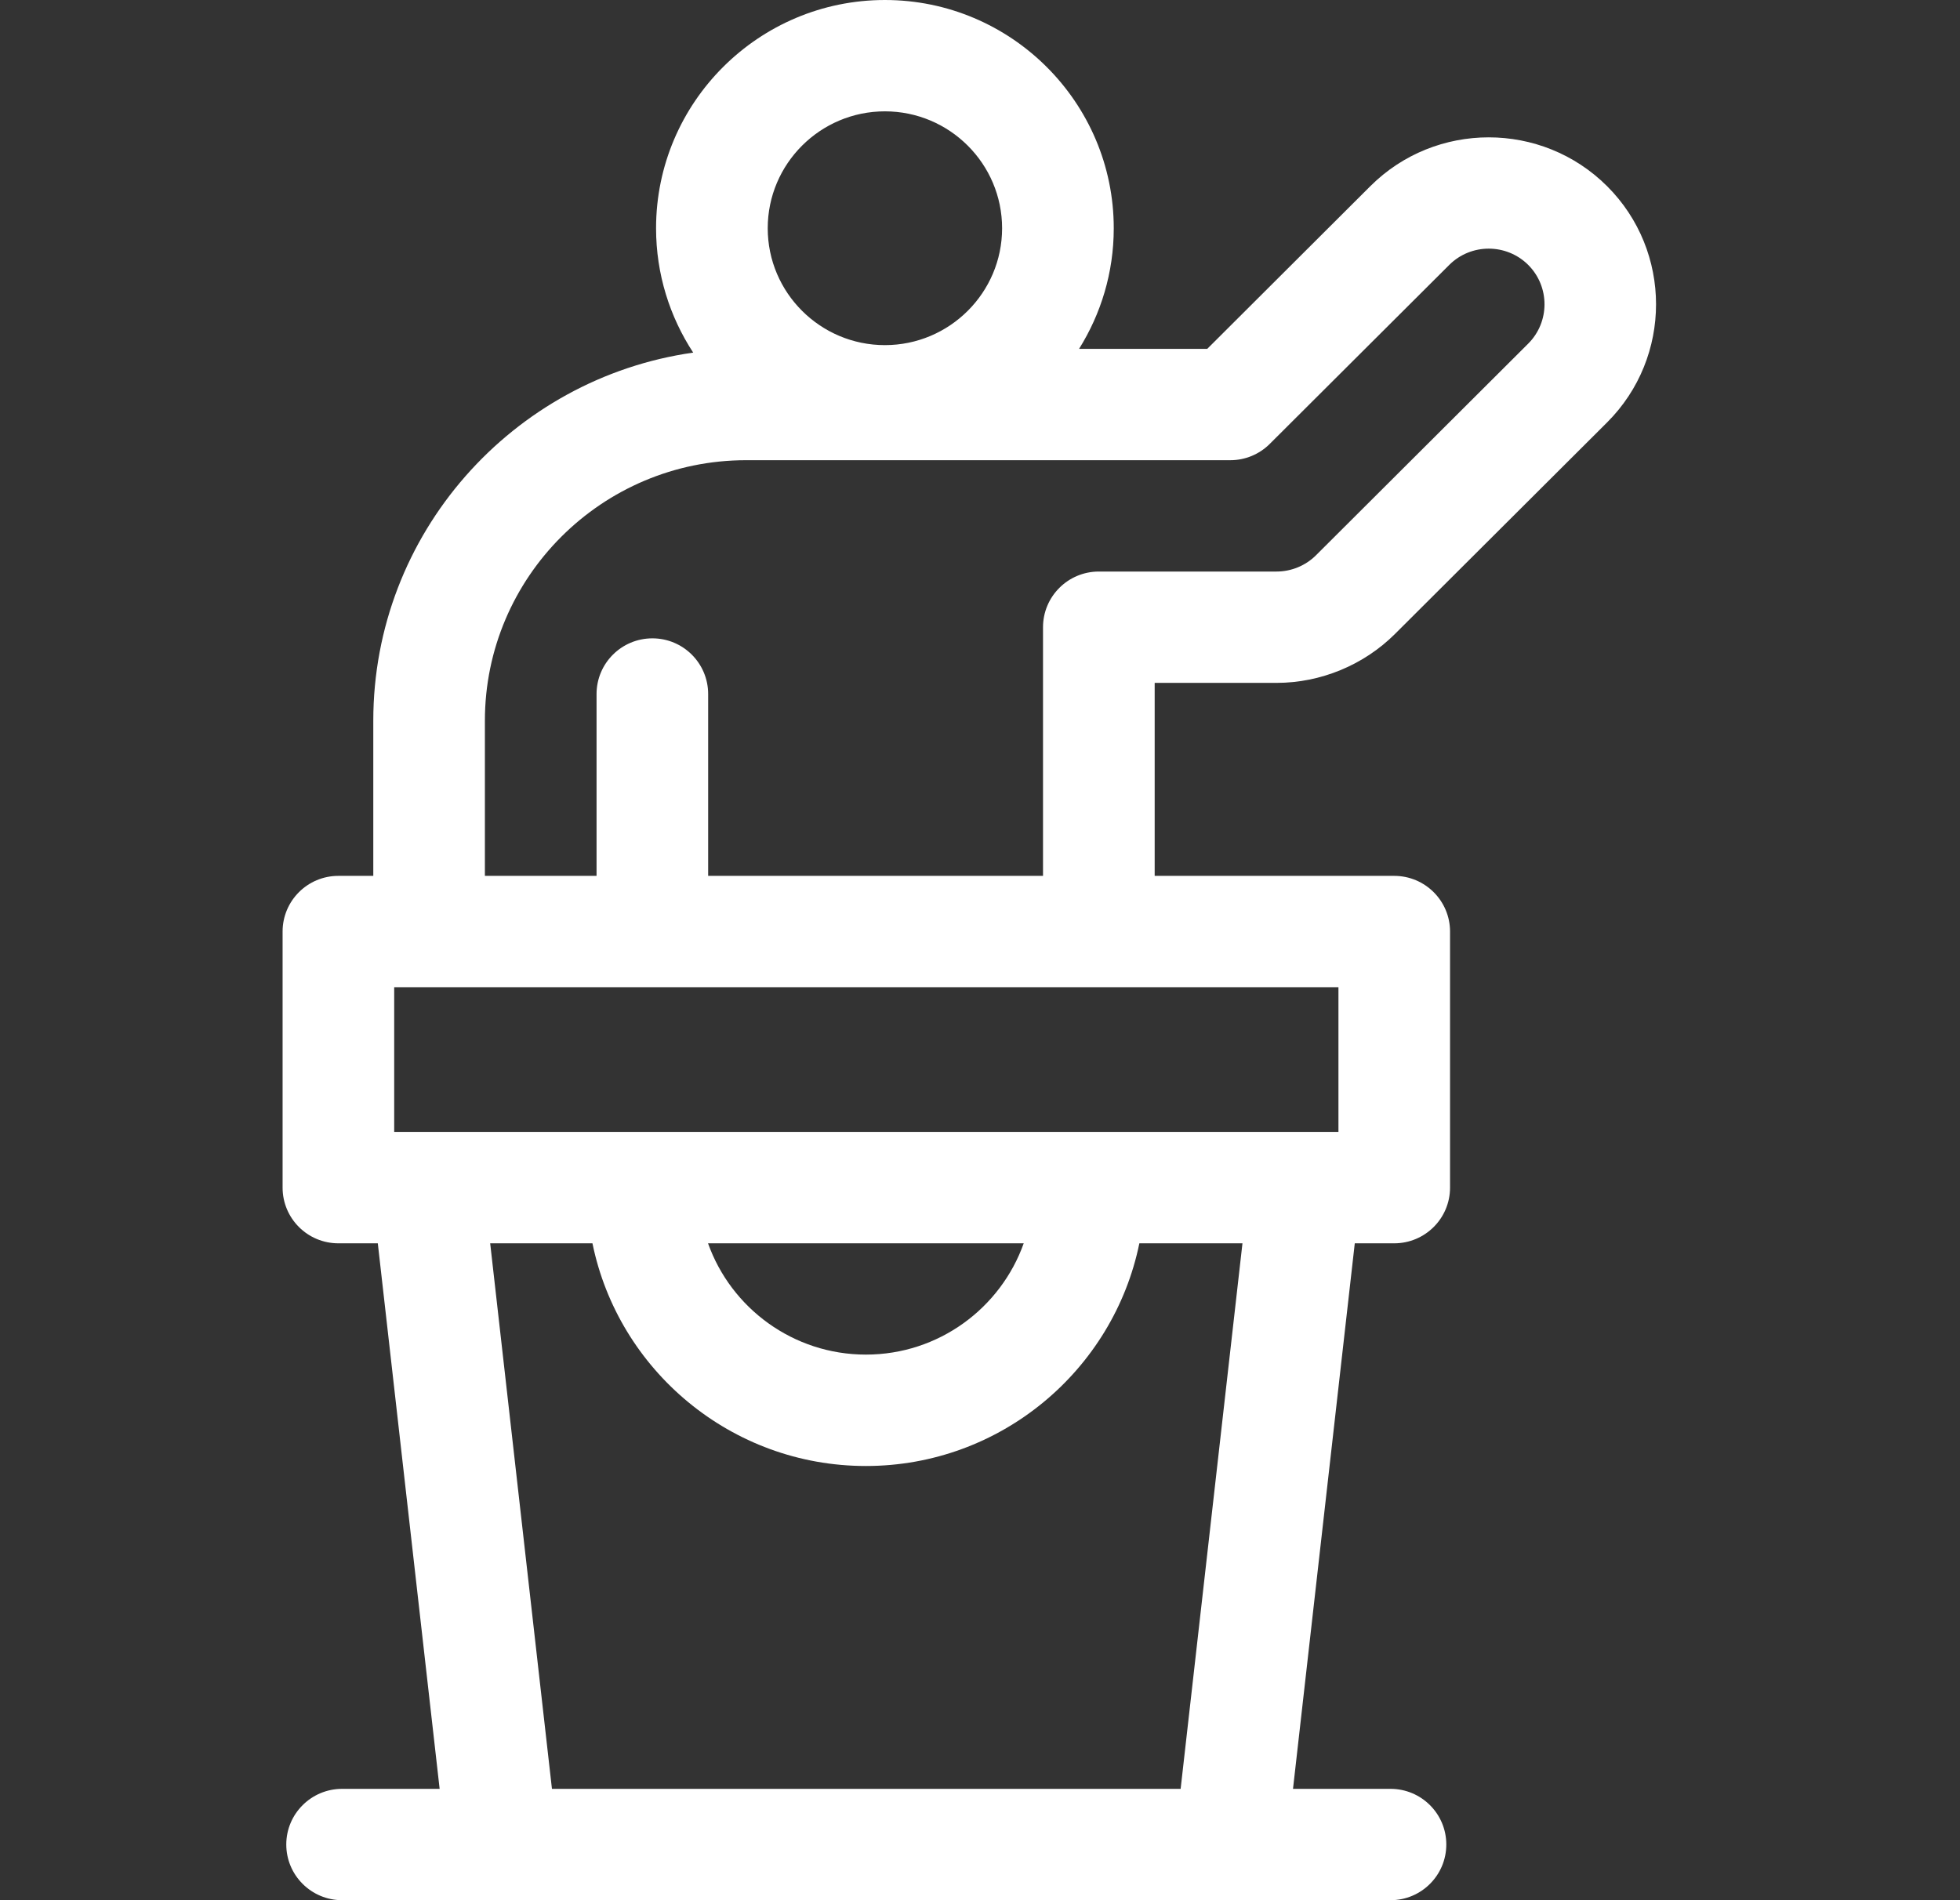 <svg xmlns="http://www.w3.org/2000/svg" fill="none" viewBox="0 0 33 32" height="32" width="33">
<rect x="0" y="0" width="33" height="32" fill="#333333" stroke="none"/>
<path fill="white" d="M21.494 11.5C22.236 11.5 22.963 11.199 23.487 10.676L27.059 7.113C28.157 6.016 28.157 4.232 27.058 3.135C25.959 2.039 24.171 2.039 23.072 3.135L20.326 5.875H18.168C18.537 5.285 18.752 4.589 18.752 3.844C18.752 1.724 17.023 0 14.899 0C12.775 0 11.046 1.724 11.046 3.844C11.046 4.616 11.277 5.335 11.671 5.938C8.63 6.371 6.285 8.986 6.285 12.137V14.75H5.697C5.178 14.75 4.758 15.17 4.758 15.688V20C4.758 20.518 5.178 20.938 5.697 20.938H6.361L7.402 30.125H5.76C5.241 30.125 4.82 30.545 4.82 31.062C4.82 31.58 5.241 32 5.76 32H23.412C23.931 32 24.351 31.58 24.351 31.062C24.351 30.545 23.931 30.125 23.412 30.125H21.77L22.81 20.938H23.474C23.993 20.938 24.414 20.518 24.414 20V15.688C24.414 15.17 23.993 14.75 23.474 14.75H19.441V11.5H21.494ZM14.899 1.875C15.987 1.875 16.872 2.758 16.872 3.844C16.872 4.929 15.987 5.812 14.899 5.812C13.811 5.812 12.926 4.929 12.926 3.844C12.926 2.758 13.811 1.875 14.899 1.875ZM19.878 30.125H9.293L8.253 20.938H9.975C10.411 23.075 12.31 24.688 14.579 24.688C16.848 24.688 18.746 23.075 19.183 20.938H20.919L19.878 30.125ZM11.921 20.938H17.236C16.848 22.029 15.804 22.812 14.579 22.812C13.354 22.812 12.309 22.029 11.921 20.938ZM22.535 19.062H6.637V16.625H22.535V19.062ZM11.923 14.75V11.688C11.923 11.17 11.503 10.75 10.984 10.75C10.465 10.75 10.044 11.17 10.044 11.688V14.75H8.164V12.137C8.164 9.718 10.137 7.75 12.562 7.75H20.715C20.964 7.75 21.203 7.651 21.379 7.475L24.401 4.461C24.767 4.096 25.363 4.096 25.73 4.461C26.096 4.827 26.096 5.422 25.73 5.787L22.157 9.351C21.983 9.525 21.741 9.625 21.494 9.625H18.501C17.982 9.625 17.561 10.045 17.561 10.563V14.75H11.923V14.75Z"></path>
</svg>
